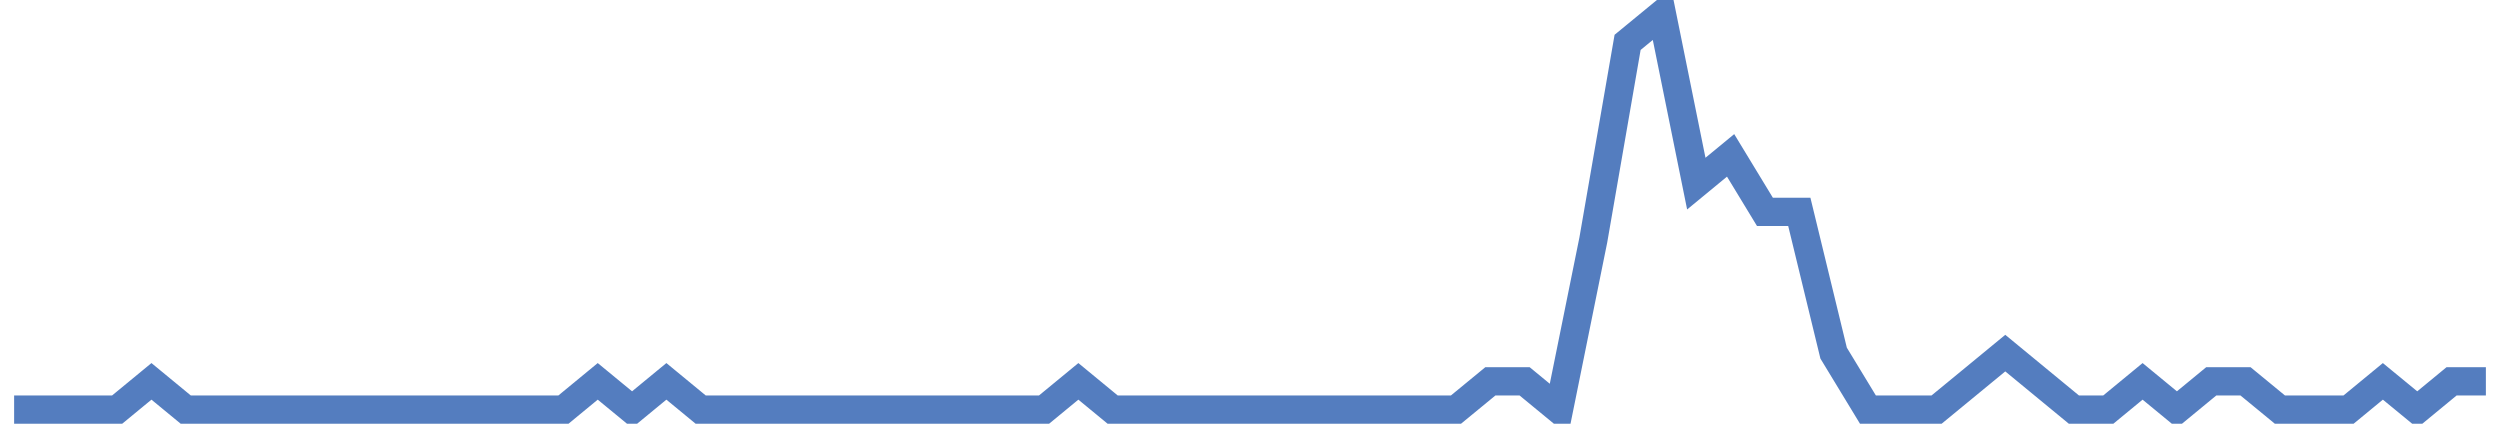 <?xml version="1.0" encoding="UTF-8"?>
<svg xmlns="http://www.w3.org/2000/svg" xmlns:xlink="http://www.w3.org/1999/xlink" width="177pt" height="30pt" viewBox="0 0 177 30" version="1.1">
<g id="surface20826571">
<path style="fill:none;stroke-width:2;stroke-linecap:butt;stroke-linejoin:miter;stroke:rgb(32.941%,49.02%,74.902%);stroke-opacity:1;stroke-miterlimit:10;" d="M 1 29 L 8.293 29 L 10.723 27 L 13.152 29 L 39.891 29 L 42.32 27 L 44.75 29 L 47.18 27 L 49.609 29 L 73.918 29 L 76.348 27 L 78.777 29 L 103.082 29 L 105.516 27 L 107.945 27 L 110.375 29 L 112.805 17 L 115.234 3 L 117.668 1 L 120.098 13 L 122.527 11 L 124.957 15 L 127.391 15 L 129.82 25 L 132.25 29 L 137.109 29 L 139.543 27 L 141.973 25 L 146.832 29 L 149.266 29 L 151.695 27 L 154.125 29 L 156.555 27 L 158.984 27 L 161.418 29 L 166.277 29 L 168.707 27 L 171.141 29 L 173.57 27 L 176 27 "/>
</g>
</svg>
